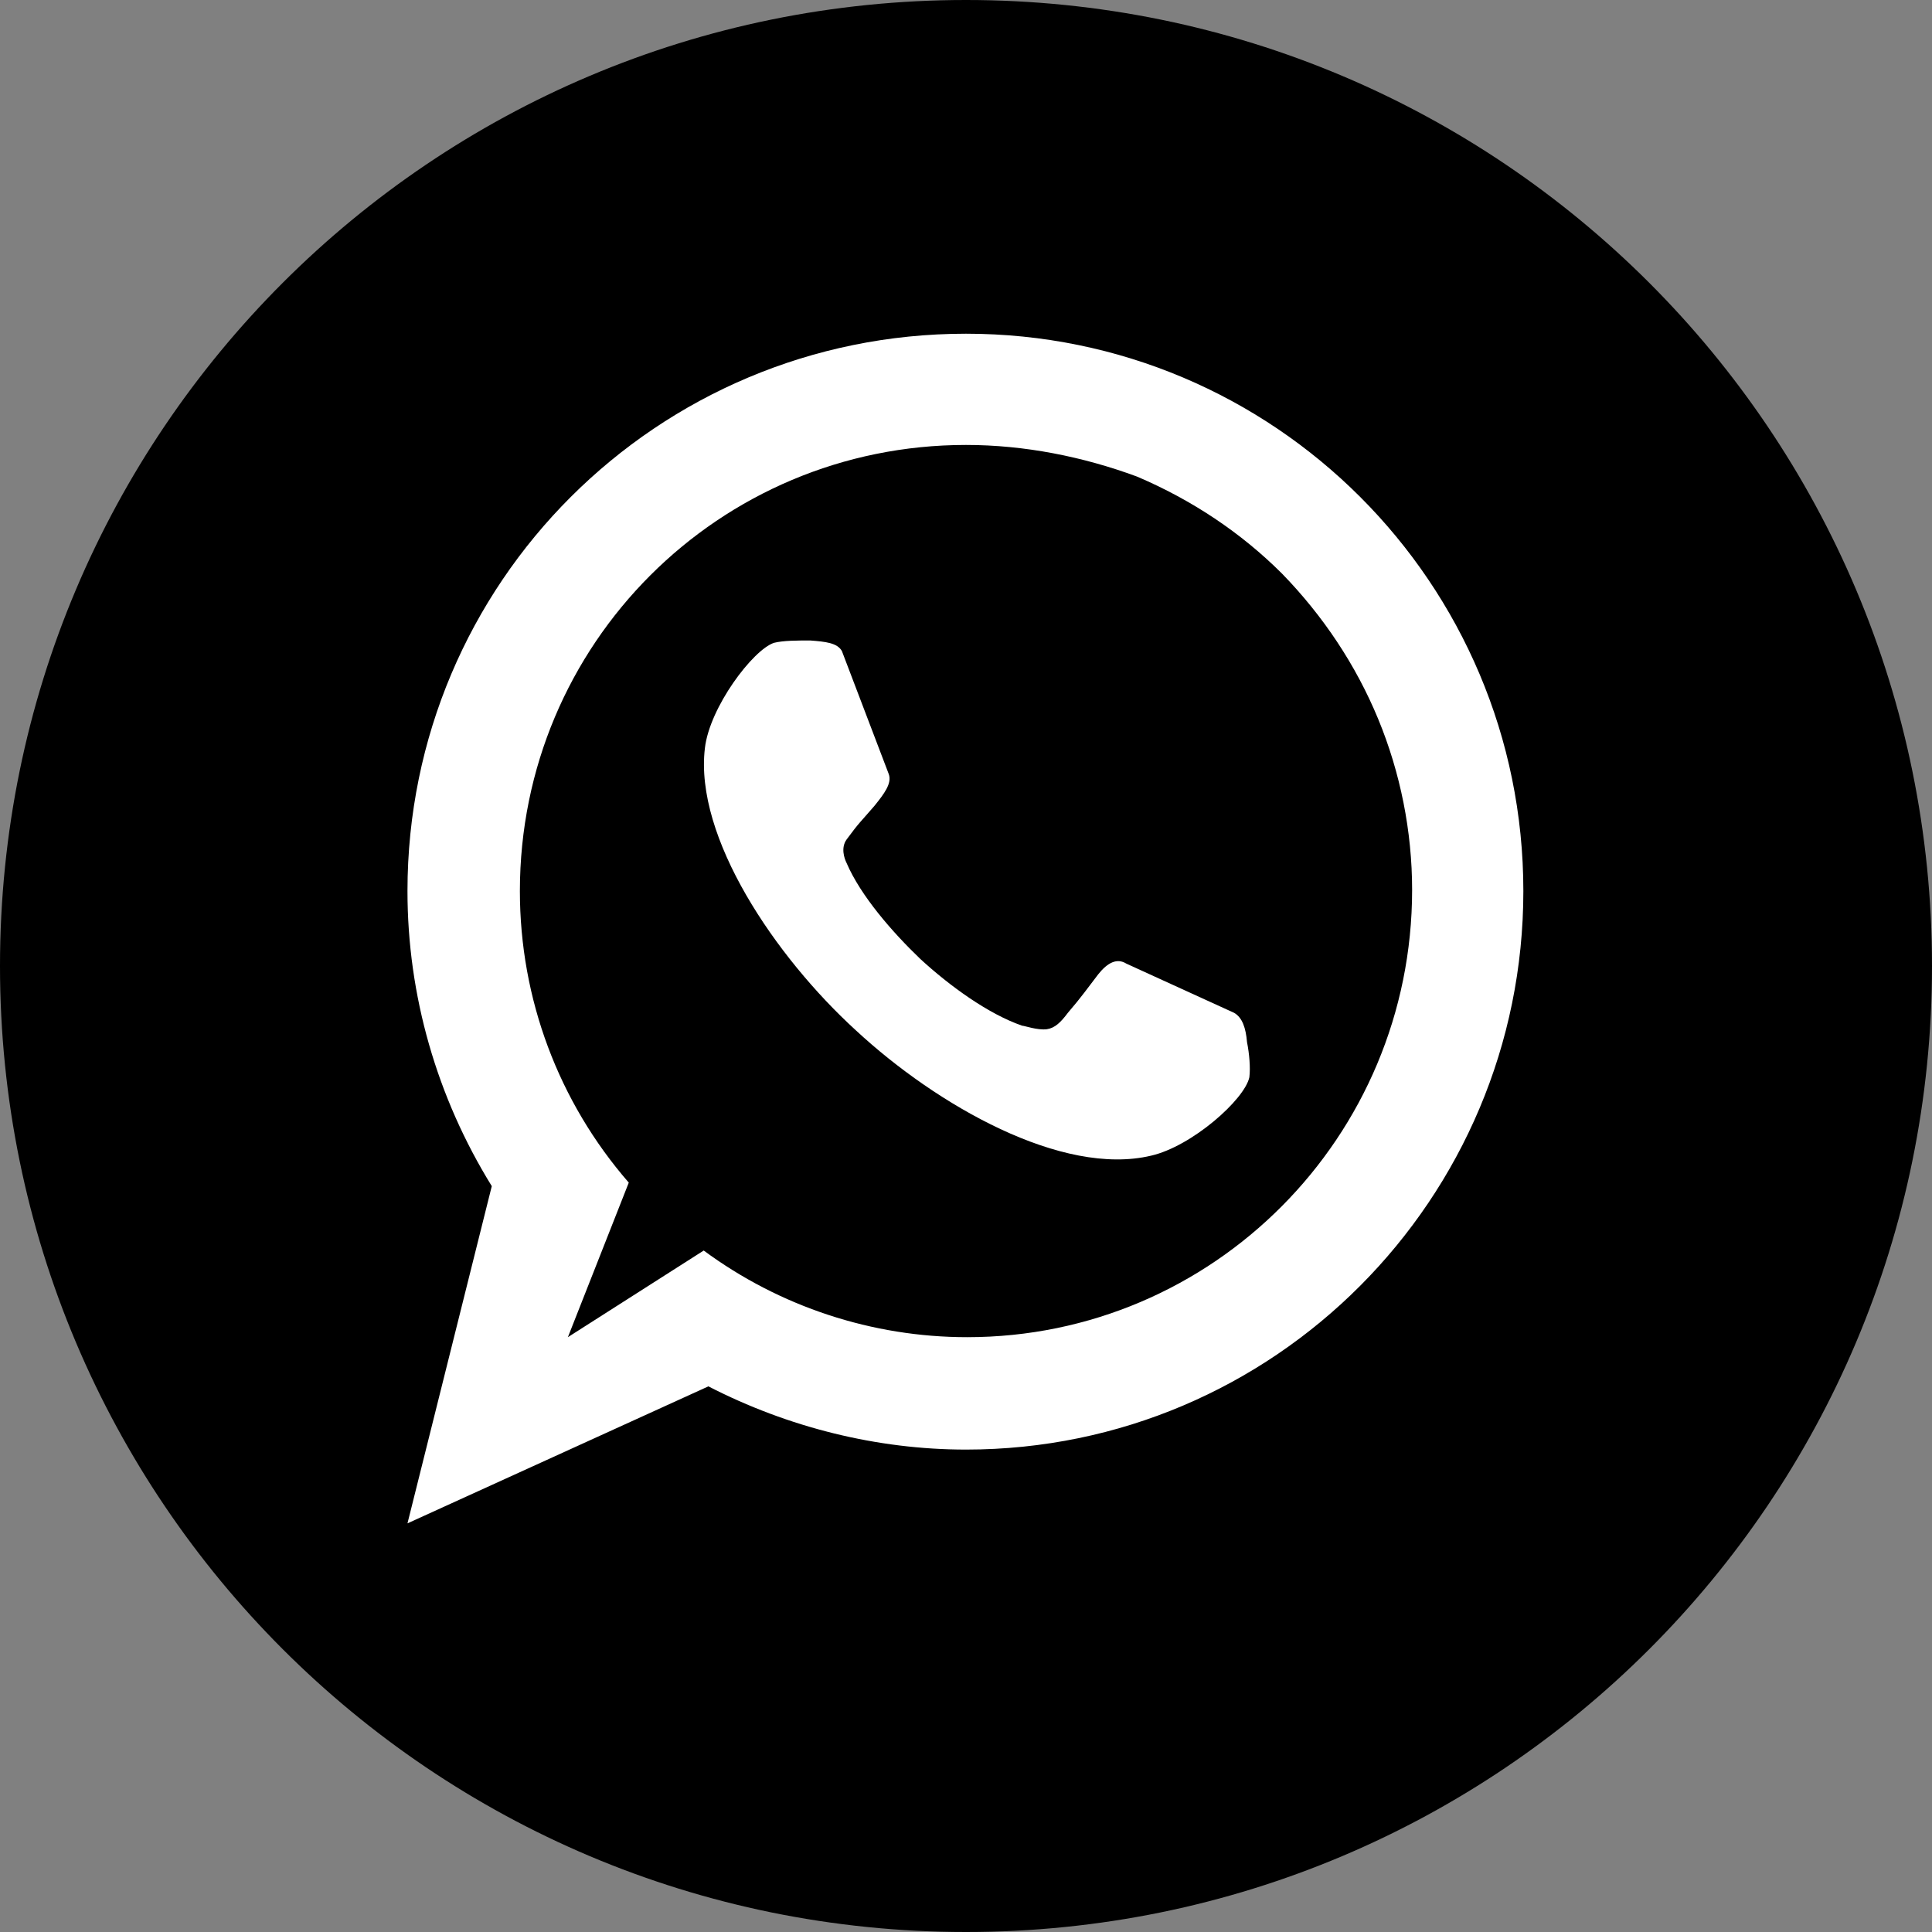 <?xml version="1.0" encoding="UTF-8"?> <svg xmlns="http://www.w3.org/2000/svg" xmlns:xlink="http://www.w3.org/1999/xlink" version="1.1" id="Слой_1" x="0px" y="0px" viewBox="0 0 165 165" style="enable-background:new 0 0 165 165;" xml:space="preserve"><rect x="0" y="0" width="165" height="165" fill="#808080" stroke="none"/> <style type="text/css"> .st0{clip-path:url(#SVGID_2_);} .st1{fill:#FFFFFF;} </style> <g> <defs> <rect id="SVGID_1_" width="165" height="165"></rect> </defs> <clipPath id="SVGID_2_"> <use xlink:href="#SVGID_1_" style="overflow:visible;"></use> </clipPath> <g class="st0"> <circle class="st1" cx="81" cy="84" r="74"></circle> <path d="M82.5,0C36.9,0,0,36.9,0,82.5C0,128.1,36.9,165,82.5,165c45.6,0,82.5-36.9,82.5-82.5C165,36.9,128.1,0,82.5,0z M82.5,123.8c-7.6,0-15.2-1.9-22-5.4l-25.7,11.7l7.2-28.8c-4.7-7.6-7.2-16.3-7.2-25.2c0-26.3,21.3-47.6,47.7-47.6 c26.3,0,47.6,21.3,47.6,47.6C130.1,102.4,108.8,123.8,82.5,123.8z"></path> <path d="M82.5,38c-21.1,0-38.1,17-38.1,38.1c0,9.2,3.3,18,9.3,24.9l-5.2,13.2l11.6-7.4c6.5,4.8,14.4,7.4,22.5,7.4 c21,0,38-17.1,38-38.2c0-5-1-10-2.9-14.6s-4.7-8.8-8.2-12.4c-3.5-3.5-7.7-6.3-12.4-8.3C92.5,39,87.5,38,82.5,38z M106.7,92 c-0.4,1.9-4.9,5.9-8.4,6.7C90.7,100.5,80,94.4,73.1,88c-6.9-6.3-13.8-16.5-12.9-24.1c0.4-3.5,4.1-8.4,5.9-9c0.8-0.2,2-0.2,3.1-0.2 c1.3,0.1,2.3,0.2,2.7,0.9l4,10.5c0.3,0.8-0.4,1.7-1.2,2.7c-1.2,1.4-1.3,1.4-2.4,2.9c-0.5,0.7-0.2,1.6,0,2c1.2,2.8,3.9,5.9,6.3,8.2 c2.5,2.3,5.8,4.7,8.7,5.7c0.2,0,1.3,0.4,2.1,0.3c0.7-0.1,1.2-0.6,1.8-1.4c1.2-1.4,1.6-2,2.6-3.3c0.8-1,1.6-1.4,2.4-0.9l9.2,4.2 c0.7,0.4,1,1.3,1.1,2.5C106.7,90,106.8,91.2,106.7,92z"></path> </g> </g> </svg> 